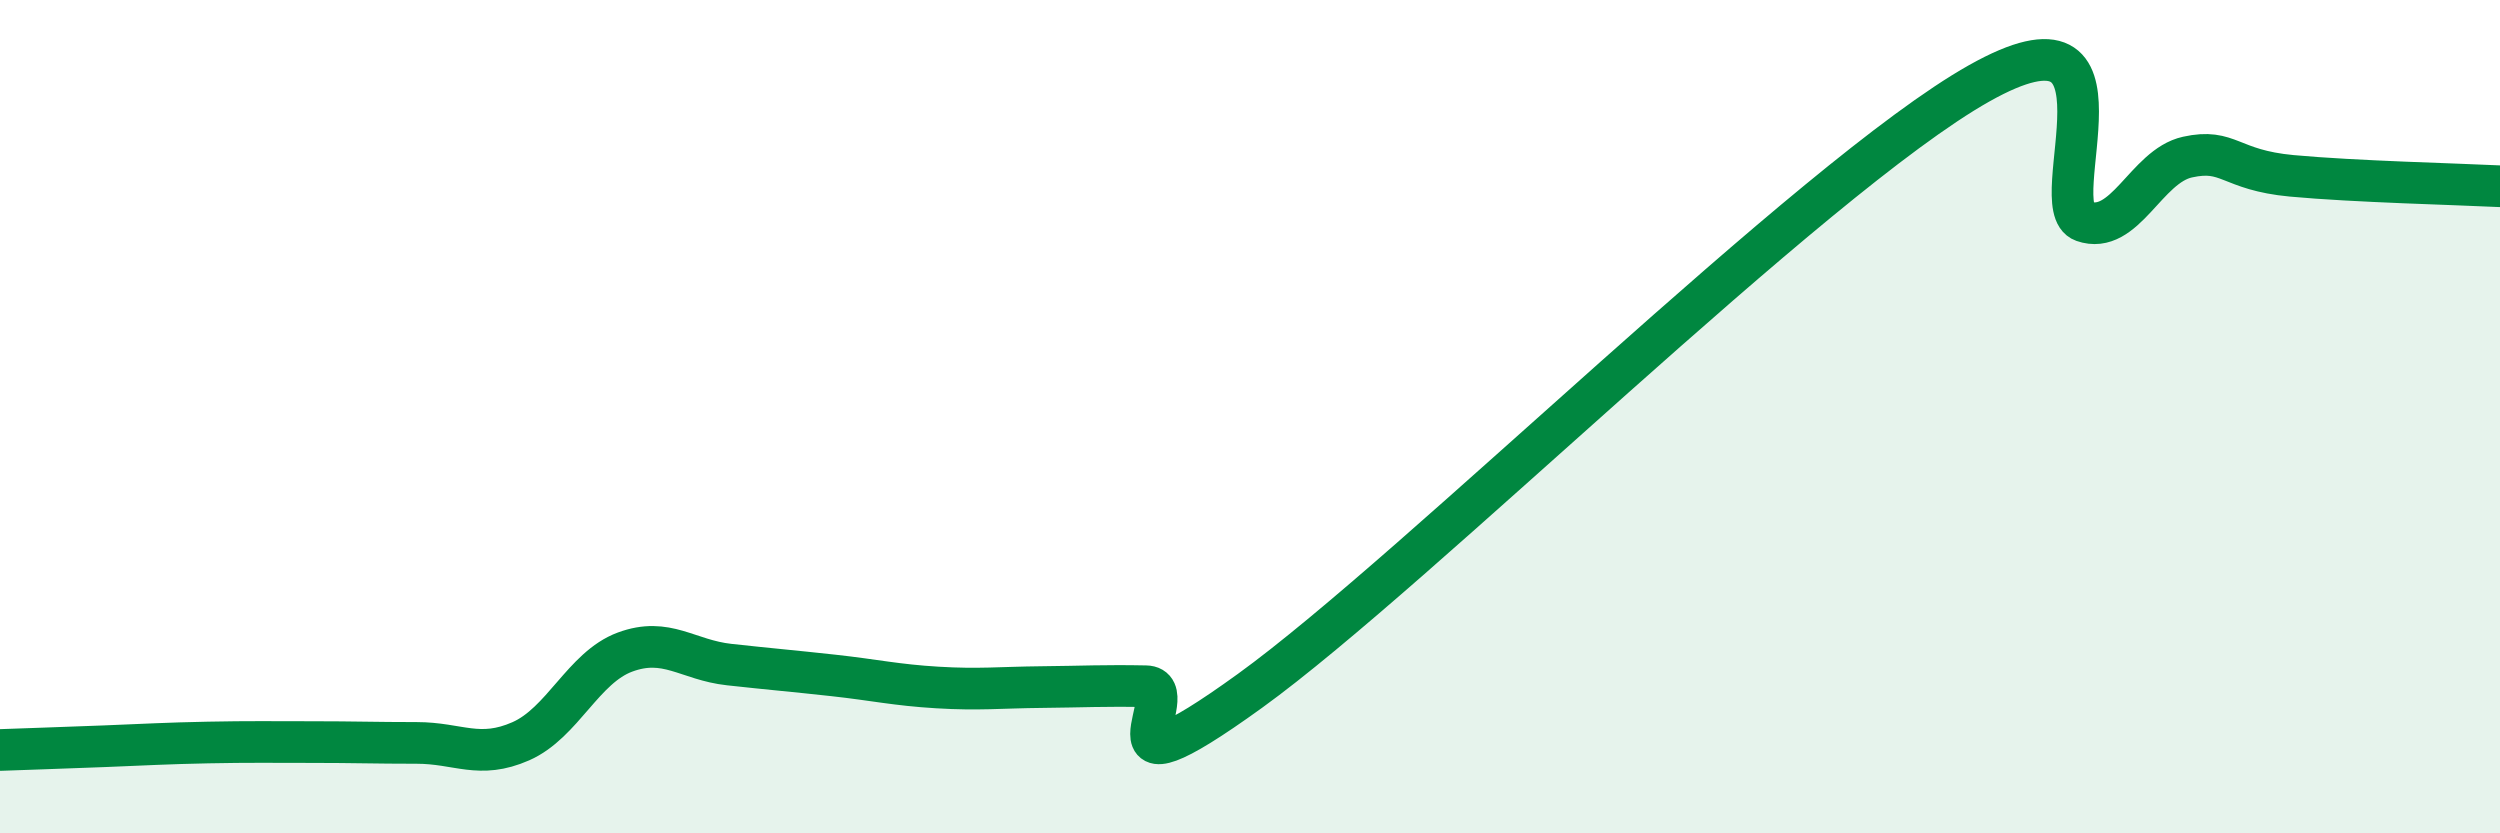 
    <svg width="60" height="20" viewBox="0 0 60 20" xmlns="http://www.w3.org/2000/svg">
      <path
        d="M 0,18 C 0.5,17.98 1.5,17.95 2.5,17.91 C 3.5,17.87 4,17.84 5,17.82 C 6,17.8 6.5,17.81 7.5,17.81 C 8.5,17.81 9,17.83 10,17.83 C 11,17.83 11.5,18.23 12.5,17.79 C 13.5,17.35 14,16.02 15,15.65 C 16,15.28 16.5,15.84 17.5,15.95 C 18.5,16.06 19,16.1 20,16.21 C 21,16.32 21.5,16.44 22.5,16.5 C 23.5,16.56 24,16.5 25,16.49 C 26,16.48 26.5,16.45 27.5,16.47 C 28.5,16.49 26,19.47 30,16.58 C 34,13.69 43.5,4.25 47.5,2 C 51.5,-0.25 49,4.96 50,5.31 C 51,5.66 51.5,3.99 52.5,3.77 C 53.5,3.55 53.5,4.08 55,4.22 C 56.5,4.36 59,4.42 60,4.47L60 20L0 20Z"
        fill="#008740"
        opacity="0.1"
        stroke-linecap="round"
        stroke-linejoin="round"
      />
      <path
        d="M 0,18 C 0.5,17.98 1.5,17.95 2.5,17.91 C 3.5,17.87 4,17.84 5,17.82 C 6,17.8 6.5,17.81 7.5,17.81 C 8.5,17.81 9,17.83 10,17.83 C 11,17.83 11.5,18.23 12.5,17.79 C 13.5,17.35 14,16.02 15,15.65 C 16,15.28 16.5,15.84 17.5,15.95 C 18.5,16.06 19,16.1 20,16.21 C 21,16.32 21.5,16.44 22.5,16.5 C 23.5,16.56 24,16.5 25,16.49 C 26,16.48 26.5,16.45 27.5,16.47 C 28.5,16.49 26,19.47 30,16.58 C 34,13.69 43.5,4.25 47.5,2 C 51.5,-0.25 49,4.96 50,5.31 C 51,5.66 51.5,3.99 52.5,3.77 C 53.5,3.55 53.5,4.08 55,4.22 C 56.5,4.36 59,4.42 60,4.47"
        stroke="#008740"
        stroke-width="1"
        fill="none"
        stroke-linecap="round"
        stroke-linejoin="round"
      />
    </svg>
  